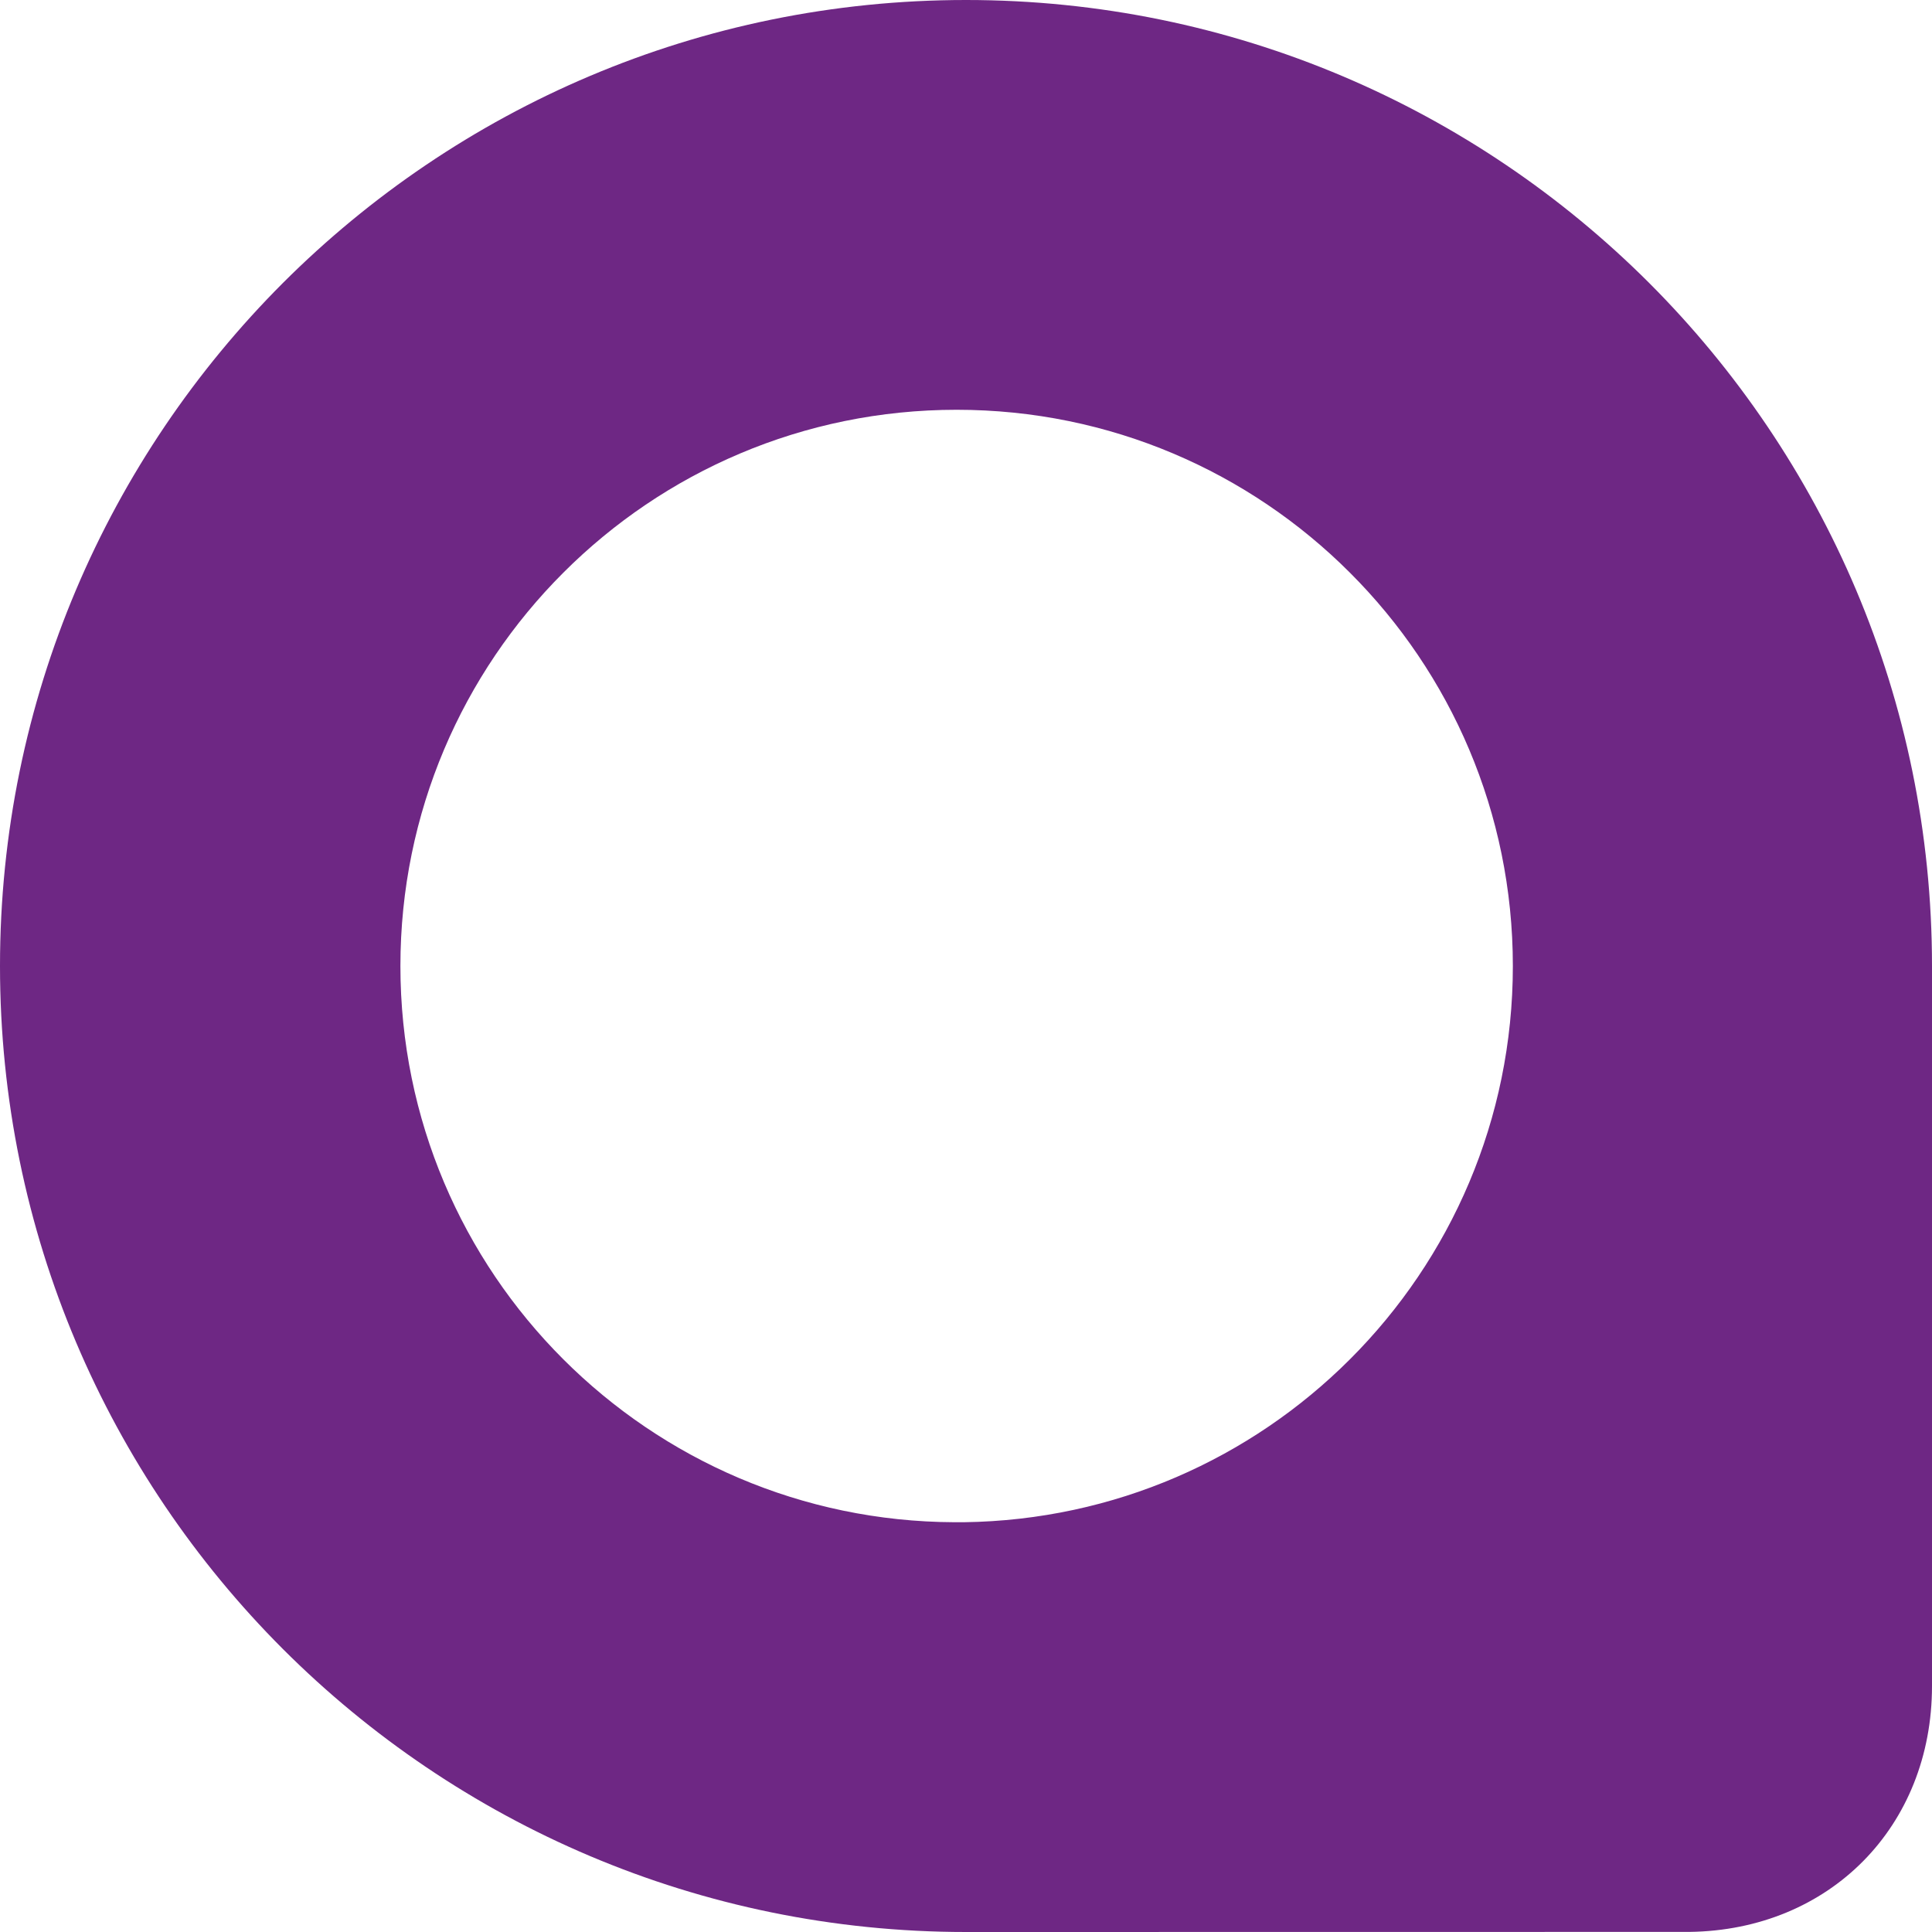 <?xml version="1.0" encoding="UTF-8"?> <svg xmlns="http://www.w3.org/2000/svg" width="20" height="20" viewBox="0 0 20 20" fill="none"> <path d="M10 0C12.761 0 15.262 1.12 17.072 2.929C18.881 4.739 20 7.238 20 10V12.667V17.453C20 18.909 18.94 19.981 17.488 19.999C15.033 19.999 12.456 19.999 10 20C7.239 20 4.739 18.88 2.929 17.071C1.12 15.261 0 12.761 0 10C0 7.239 1.12 4.739 2.929 2.929C4.739 1.12 7.239 0 10 0ZM9.88 15.758H9.903H9.978C11.538 15.737 12.949 15.097 13.975 14.071C15.017 13.03 15.661 11.59 15.661 10C15.661 8.41 15.017 6.97 13.975 5.929C12.933 4.886 11.493 4.242 9.903 4.242C8.313 4.242 6.873 4.886 5.831 5.929C4.789 6.97 4.145 8.41 4.145 10C4.145 11.59 4.789 13.03 5.831 14.071C6.868 15.108 8.299 15.752 9.88 15.758V15.758Z" fill="#6E2784"></path> </svg> 